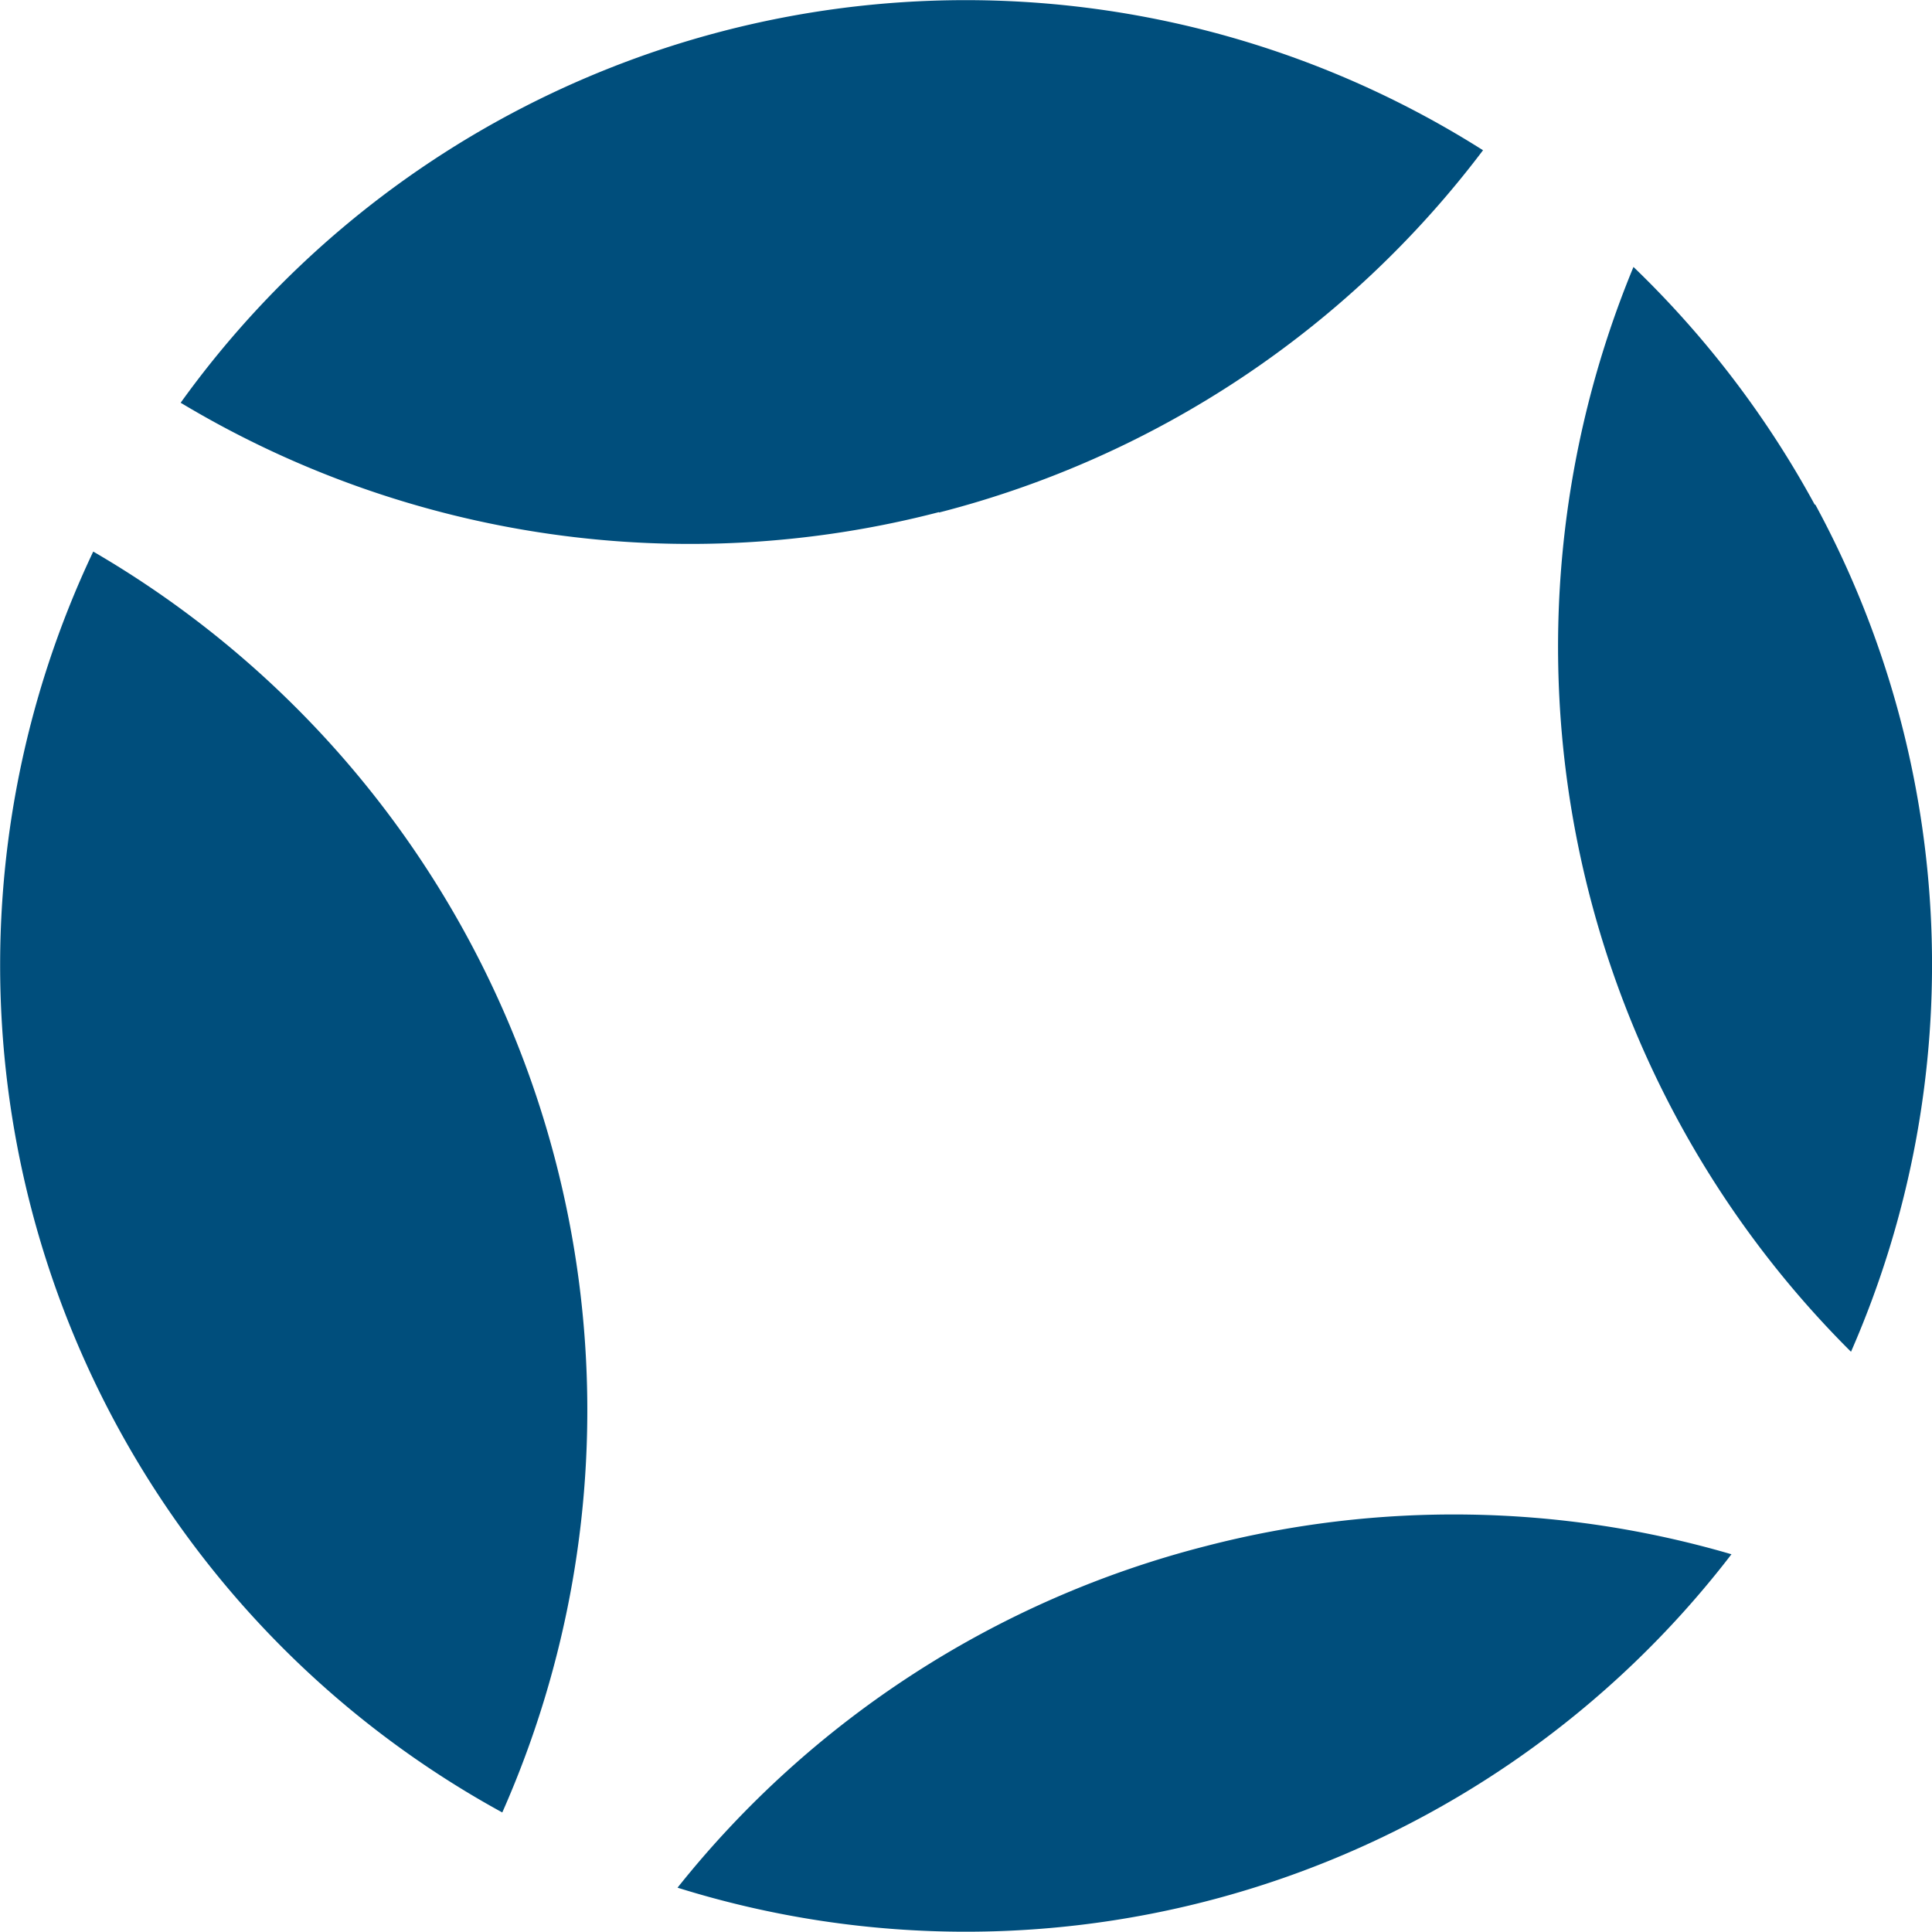<svg xmlns="http://www.w3.org/2000/svg" width="47.515" height="47.514" viewBox="0 0 47.515 47.514"><g id="Ebene_2-2" transform="translate(-111.657 0.005)"><g id="Gruppe_43" data-name="Gruppe 43"><path id="Pfad_10" data-name="Pfad 10" d="M141.31,38.02a24.291,24.291,0,0,0-12.99,8.4,23.741,23.741,0,0,0,25.92-8.2,24.305,24.305,0,0,0-12.93-.2M134.75,12.6a24.33,24.33,0,0,0,13.38-8.91A23.773,23.773,0,0,0,116.1,9.9a24.341,24.341,0,0,0,18.65,2.69m-20.8.97a23.751,23.751,0,0,0,10.06,31.01,24.43,24.43,0,0,0-10.06-31.01m42.34-1.15a24.09,24.09,0,0,0-4.46-5.85,24.462,24.462,0,0,0,5.35,26.68,23.737,23.737,0,0,0-.88-20.84" fill="#004e7c"></path></g></g></svg>